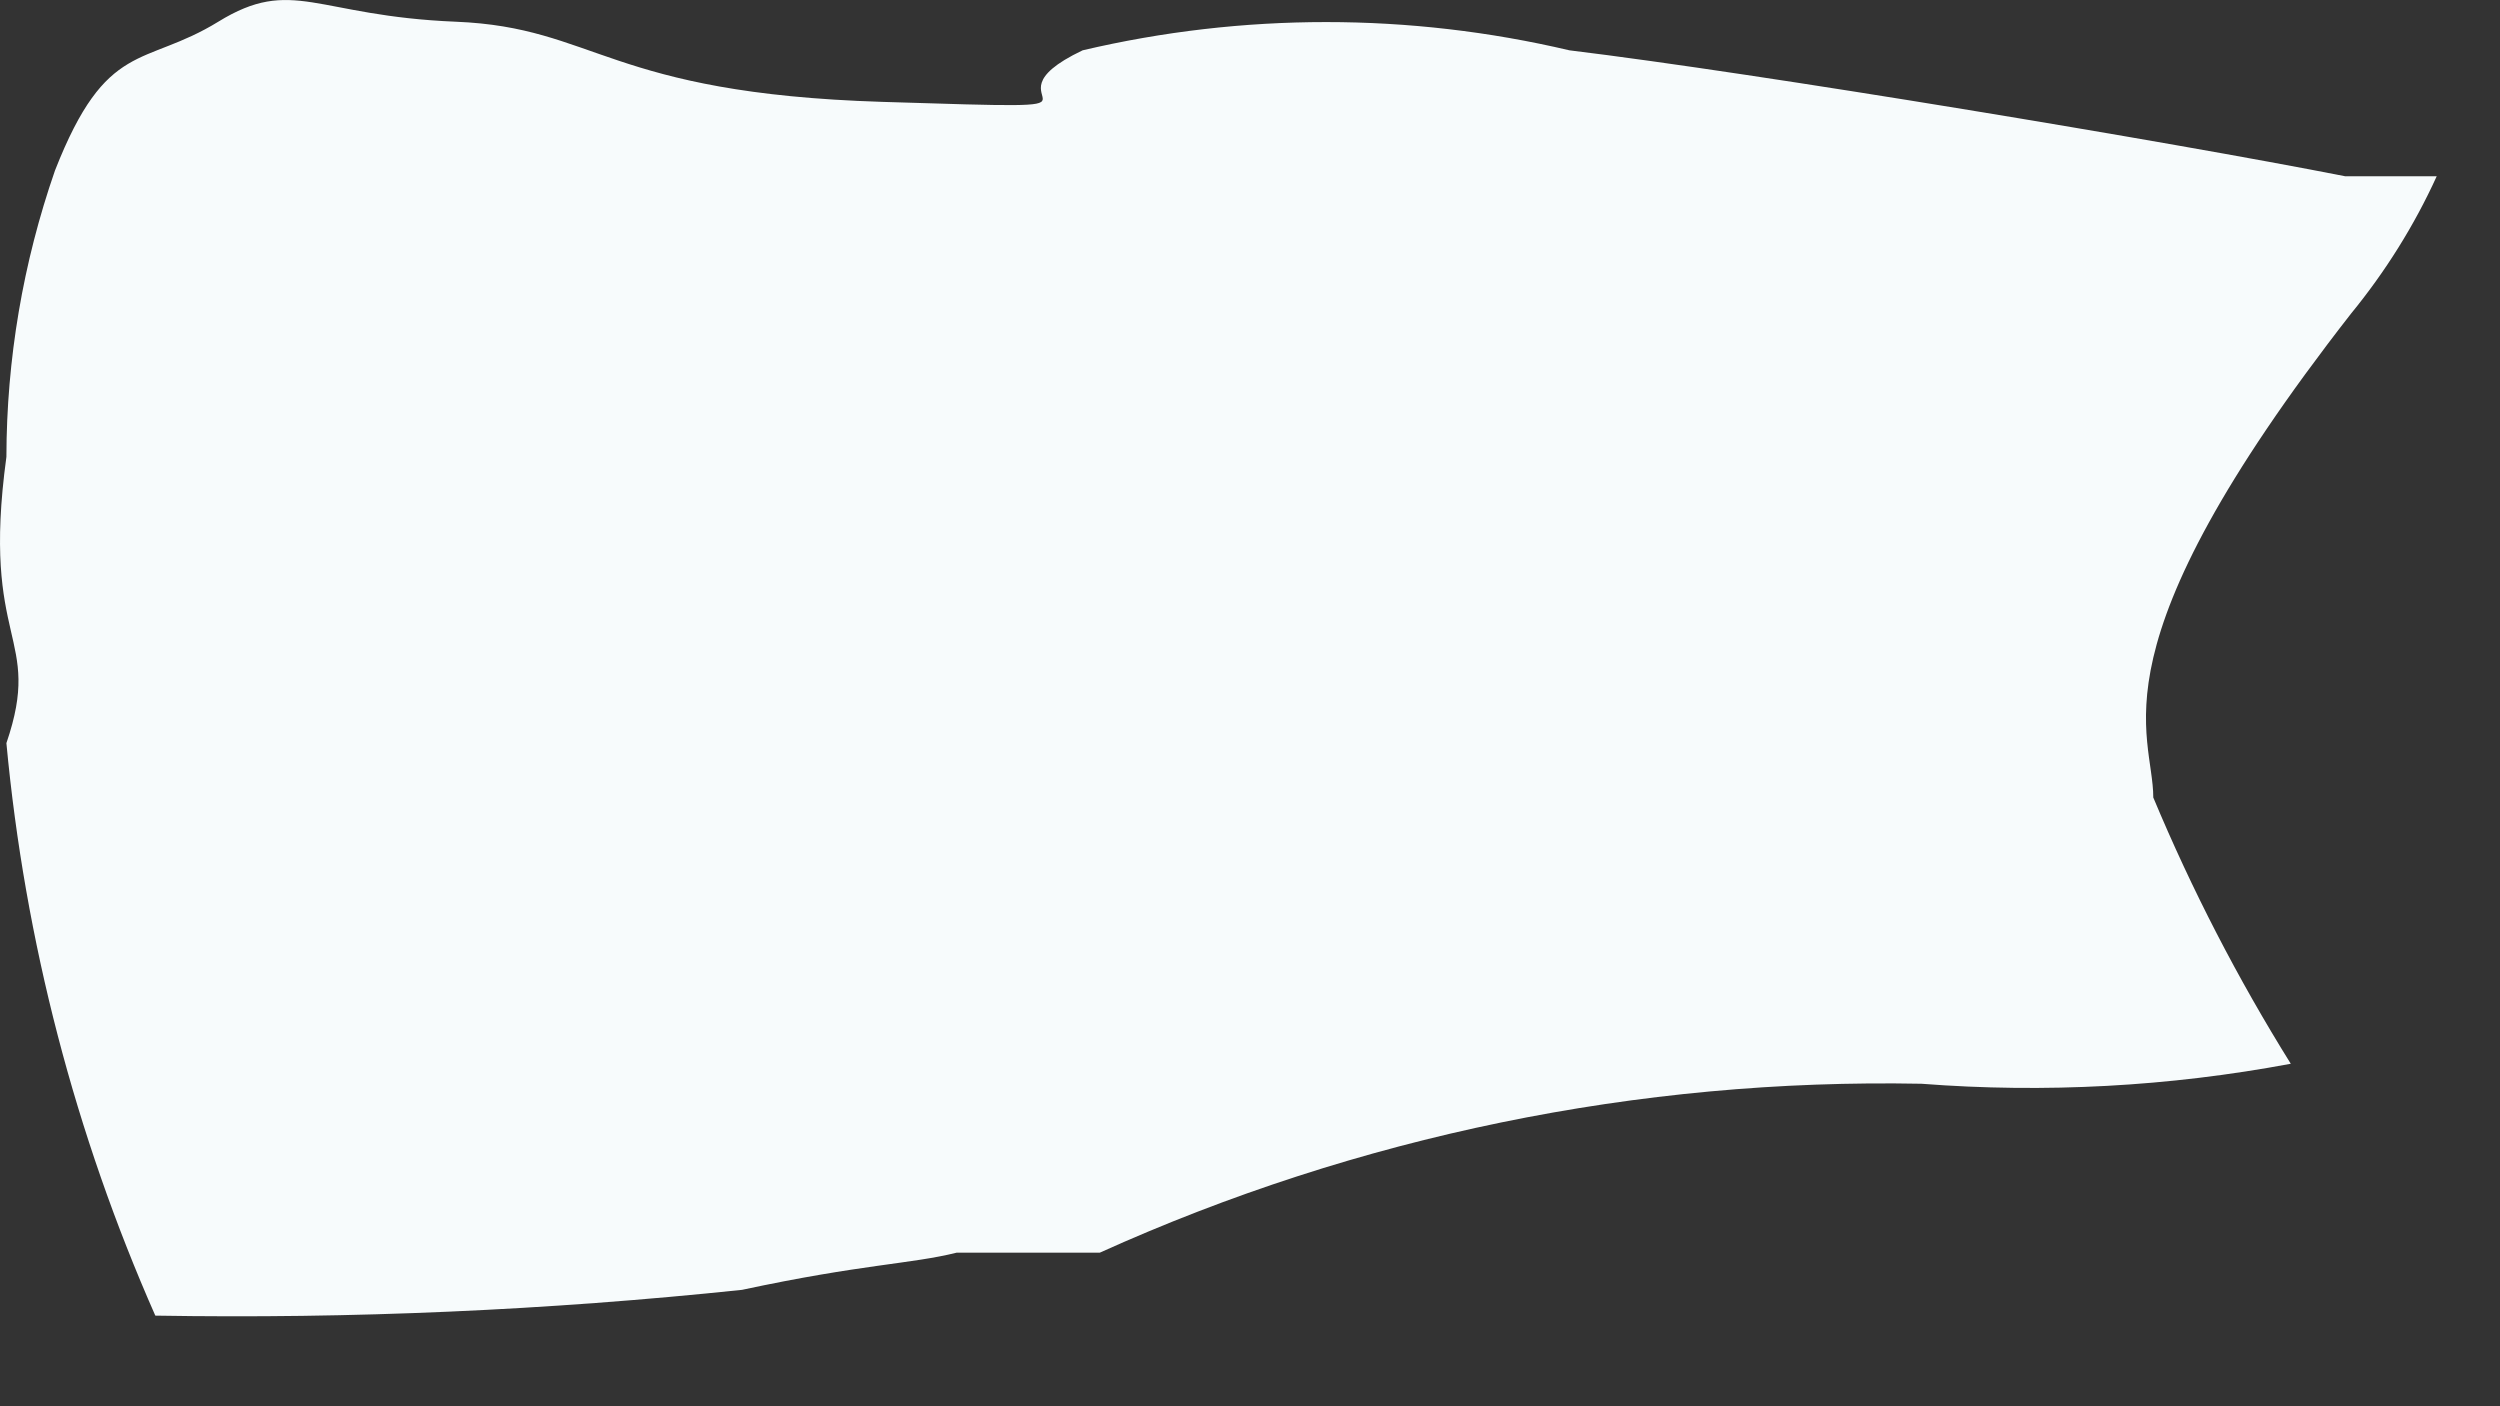 <?xml version="1.0" encoding="utf-8"?>
<svg xmlns="http://www.w3.org/2000/svg" fill="none" height="100%" overflow="visible" preserveAspectRatio="none" style="display: block;" viewBox="0 0 16 9" width="100%">
<rect x="0" y="0" width="16" height="9" fill="#333333" stroke="none"/>
<path d="M10.044 0.322C9.02 0.081 7.954 0.081 6.929 0.322C6.197 0.67 7.406 0.707 5.647 0.652C3.888 0.597 3.815 0.175 2.917 0.139C2.019 0.102 1.873 -0.154 1.397 0.139C0.92 0.432 0.682 0.249 0.352 1.091C0.147 1.681 0.042 2.3 0.041 2.924C-0.124 4.133 0.279 4.059 0.041 4.756C0.159 6.02 0.481 7.258 0.994 8.42C2.248 8.441 3.502 8.386 4.749 8.255C5.519 8.09 5.83 8.09 6.123 8.017H7.039C8.69 7.271 10.486 6.901 12.297 6.936C13.087 6.997 13.882 6.954 14.661 6.808C14.322 6.264 14.028 5.695 13.781 5.104C13.781 4.682 13.36 4.169 15.046 2.008C15.266 1.739 15.451 1.444 15.595 1.128H15.009C13.891 0.908 11.253 0.469 10.044 0.322Z" fill="#F7FBFC" id="Vector"/>
</svg>